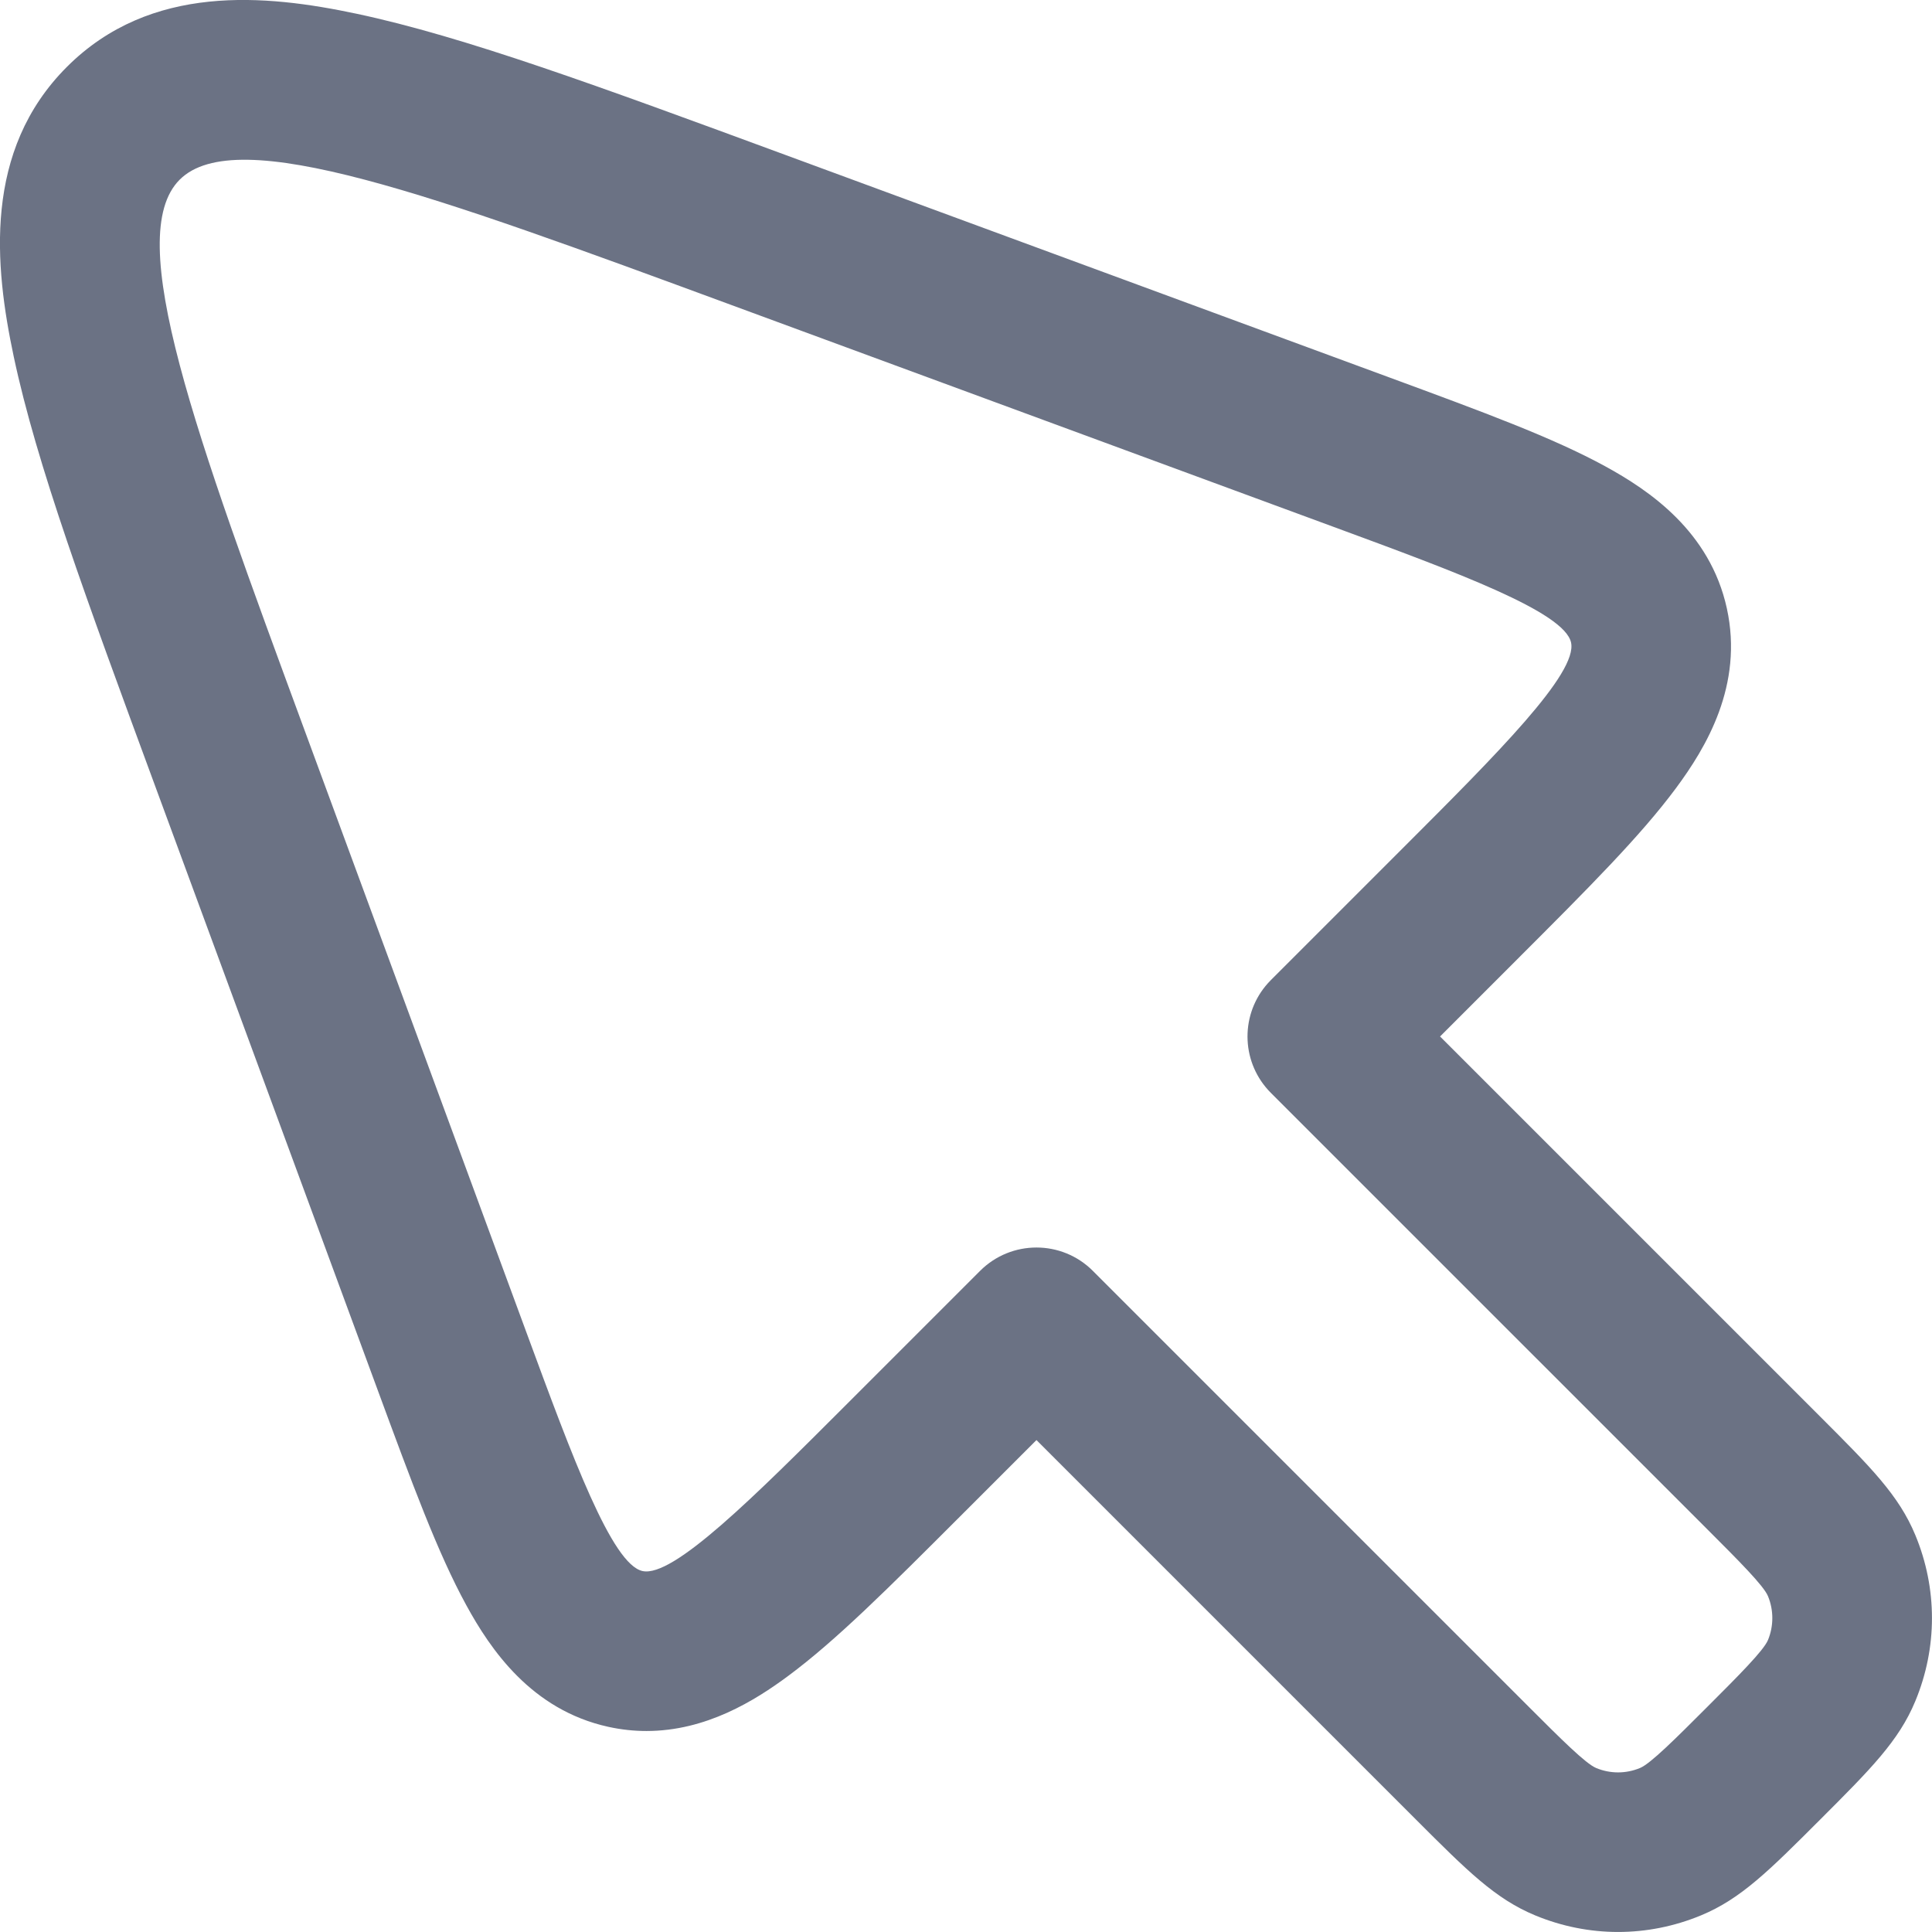 <svg enable-background="new 0 0 800 800" height="800" viewBox="0 0 800 800" width="800" xmlns="http://www.w3.org/2000/svg"><path d="m793.102 635.66c-6.837-16.508-18.451-28.123-39.535-49.204l-157.275-157.272 31.813-31.815c29.684-29.683 51.131-51.13 65.867-70.998 12.397-16.716 28.07-42.623 21.072-74.487-7-31.858-32.088-48.812-50.349-58.794-21.705-11.864-50.167-22.349-89.56-36.861l-249.915-92.075c-77.233-28.454-133.035-49.013-177.551-58.46-37.626-7.985-85.264-12.701-119.972 22.007-34.707 34.707-29.993 82.345-22.008 119.97 9.447 44.515 30.006 100.317 58.46 177.55l92.076 249.912c14.513 39.392 24.998 67.853 36.862 89.558 9.981 18.261 26.936 43.348 58.799 50.35 5.451 1.197 10.726 1.73 15.812 1.73 24.643 0 44.816-12.528 58.672-22.805 19.869-14.735 41.316-36.183 71-65.865l31.803-31.803 157.278 157.275c21.075 21.075 32.686 32.684 49.201 39.534 11.075 4.587 22.713 6.881 34.354 6.881 11.643 0 23.287-2.295 34.372-6.885 16.489-6.837 28.091-18.436 49.188-39.53 21.085-21.082 32.699-32.695 39.534-49.2 9.178-22.157 9.177-46.561.002-68.713zm-61.019 43.44c-1.809 4.367-12.138 14.696-25.252 27.809-13.062 13.061-23.38 23.377-27.731 25.182-5.861 2.426-12.32 2.428-18.162.006-4.378-1.814-14.708-12.145-27.786-25.223l-180.496-180.493c-.044-.045-.082-.095-.126-.14-12.896-12.896-33.804-12.896-46.7 0l-55.161 55.159c-38.593 38.594-71.92 71.91-84.613 69.135-12.696-2.79-28.991-47.02-47.859-98.233l-92.076-249.913c-45.348-123.089-75.307-204.405-51.724-227.988 23.581-23.585 104.901 6.375 227.991 51.724l249.917 92.075c51.215 18.867 95.444 35.162 98.234 47.854 2.788 12.695-30.542 46.024-69.135 84.615l-55.16 55.16c-.808.808-1.564 1.646-2.271 2.513-10.579 12.97-9.822 32.103 2.267 44.192l180.626 180.622c13.077 13.076 23.407 23.405 25.217 27.776 2.393 5.771 2.392 12.394 0 18.168z" fill="#6b7284"/></svg>